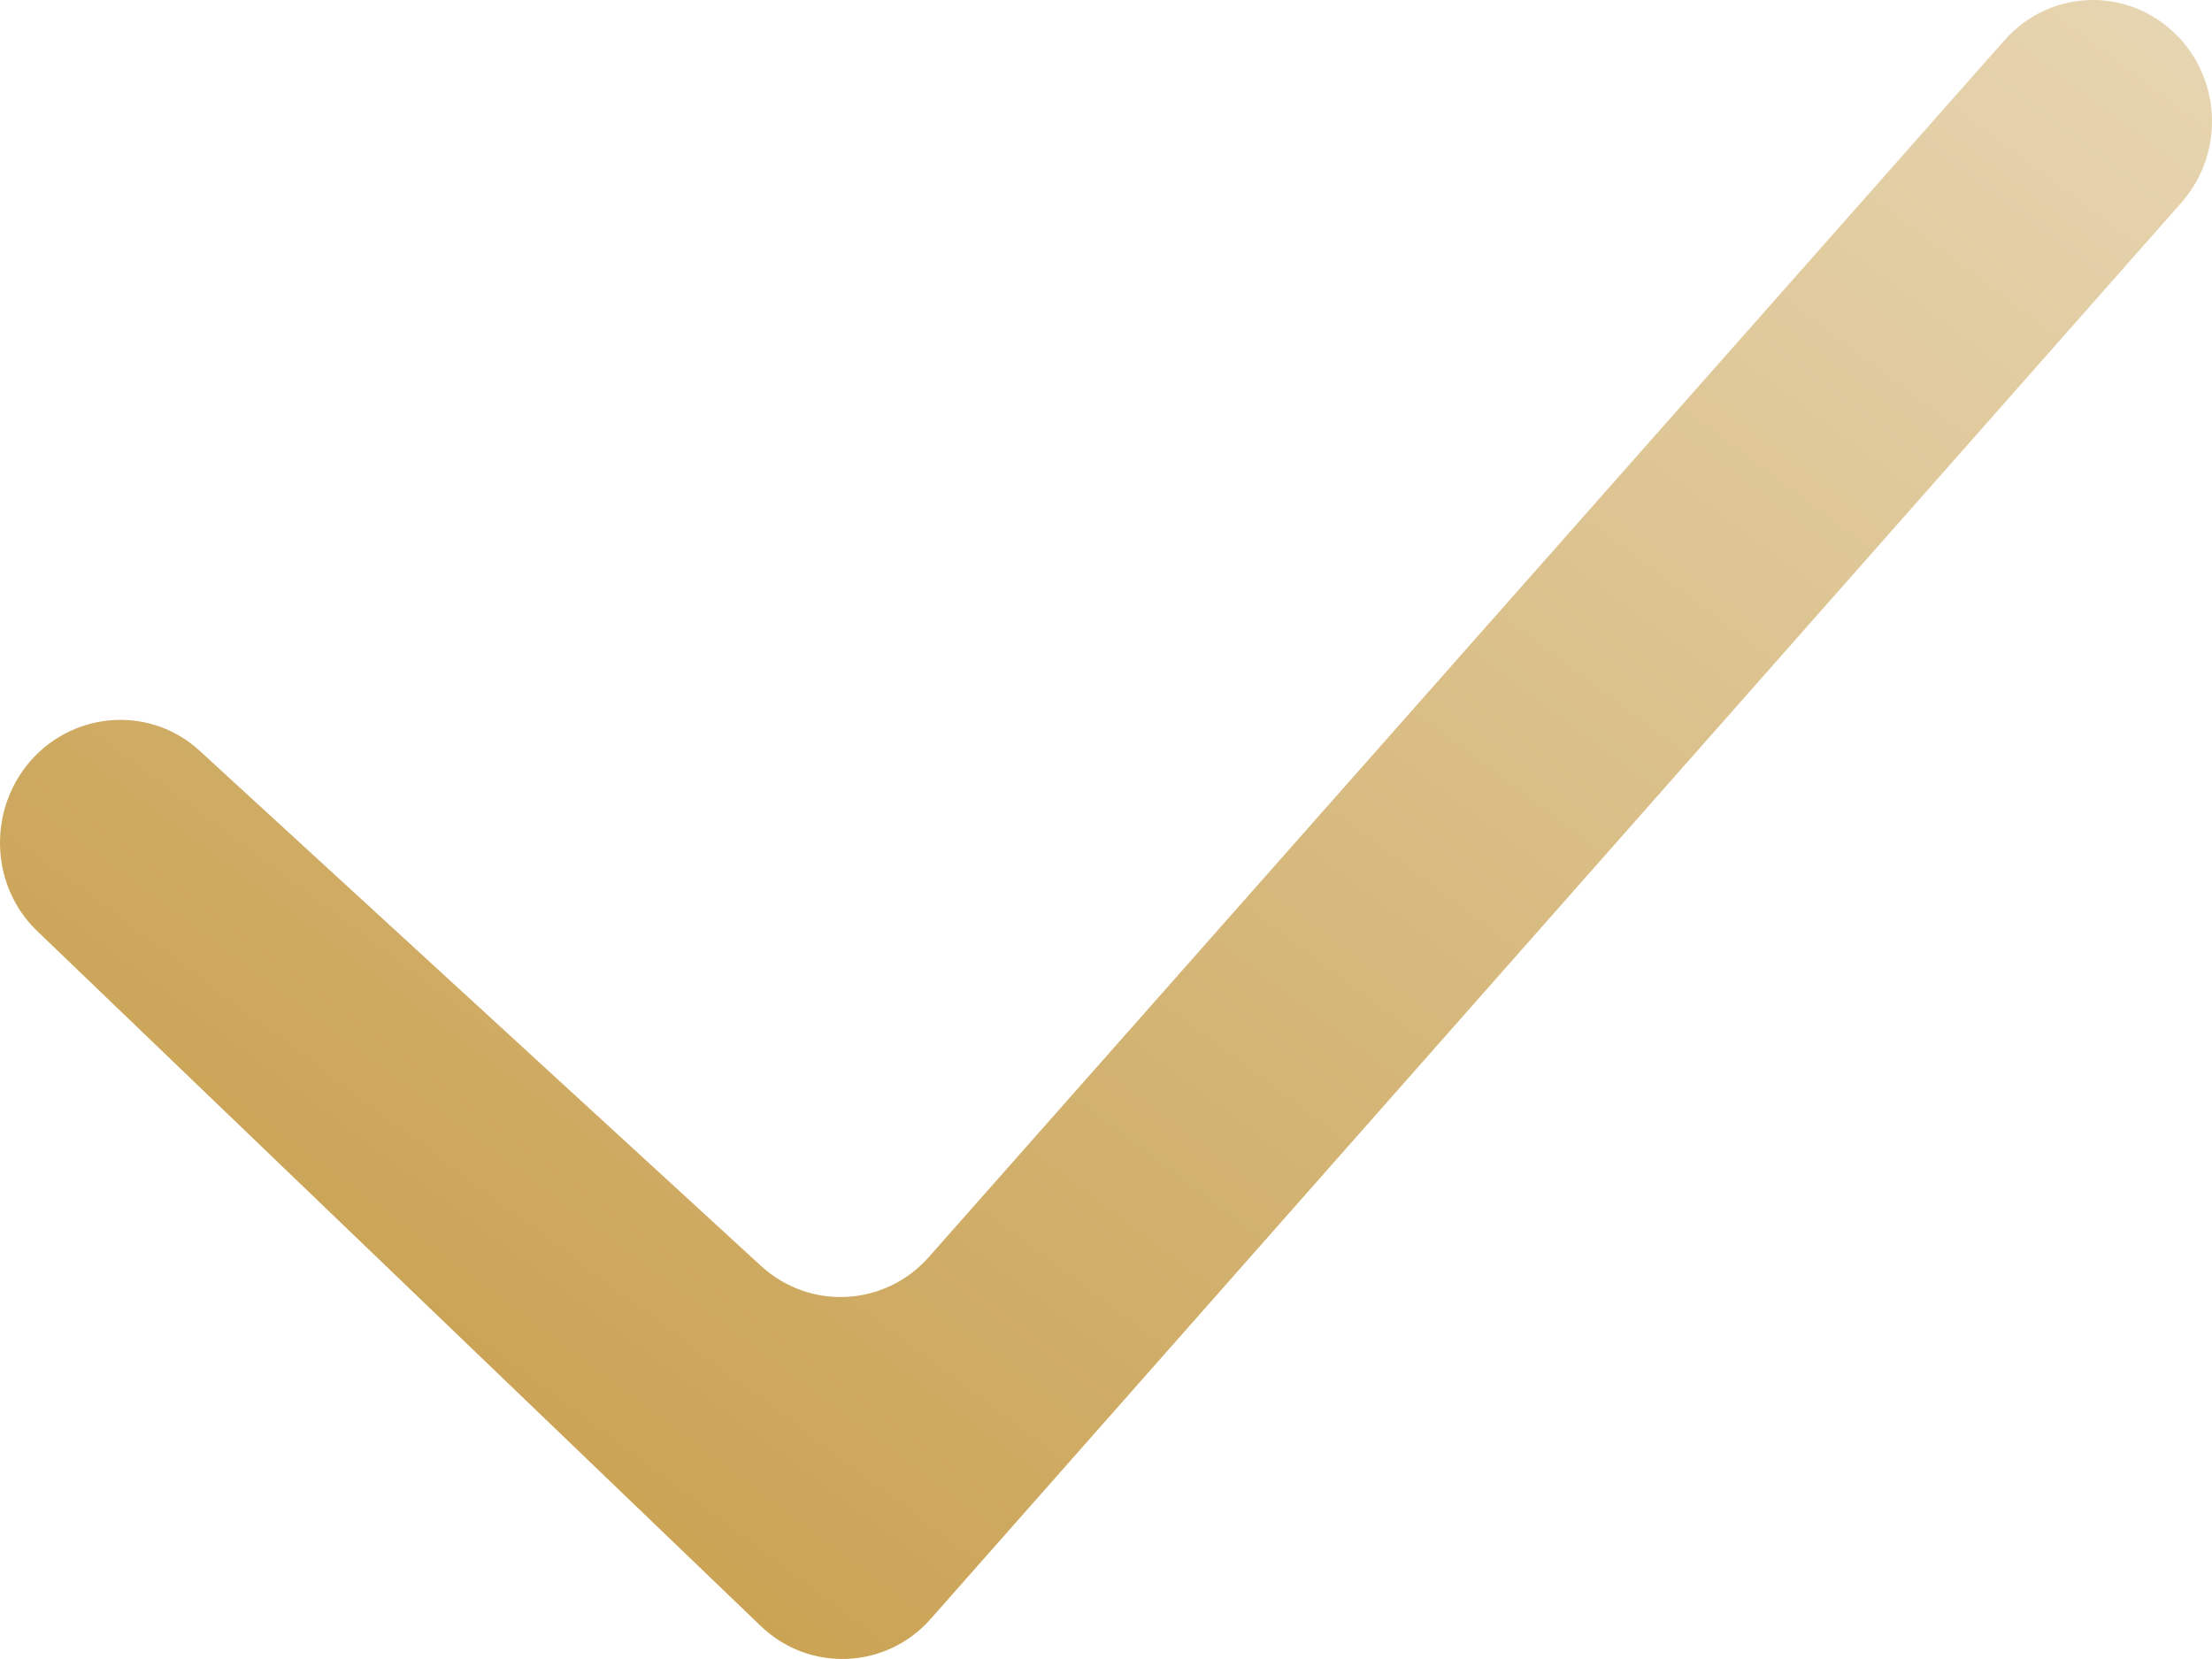 <svg width="32" height="24" viewBox="0 0 32 24" fill="none" xmlns="http://www.w3.org/2000/svg">
<path fill-rule="evenodd" clip-rule="evenodd" d="M31.412 0.435C32.135 1.08 32.2 2.203 31.557 2.932L13.464 23.42C12.818 24.151 11.709 24.197 11.006 23.523L0.536 13.467C-0.117 12.84 -0.179 11.795 0.381 11.081C0.999 10.292 2.15 10.184 2.886 10.859L11.009 18.313C11.715 18.961 12.802 18.903 13.438 18.184L29 0.58C29.63 -0.133 30.704 -0.197 31.411 0.435H31.412Z" fill="url(#paint0_linear_619_183)"/>
<defs>
<linearGradient id="paint0_linear_619_183" x1="32" y1="-1.43051e-06" x2="8.96" y2="30.72" gradientUnits="userSpaceOnUse">
<stop stop-color="#E7D6B3"/>
<stop offset="1" stop-color="#C49840"/>
</linearGradient>
</defs>
</svg>
